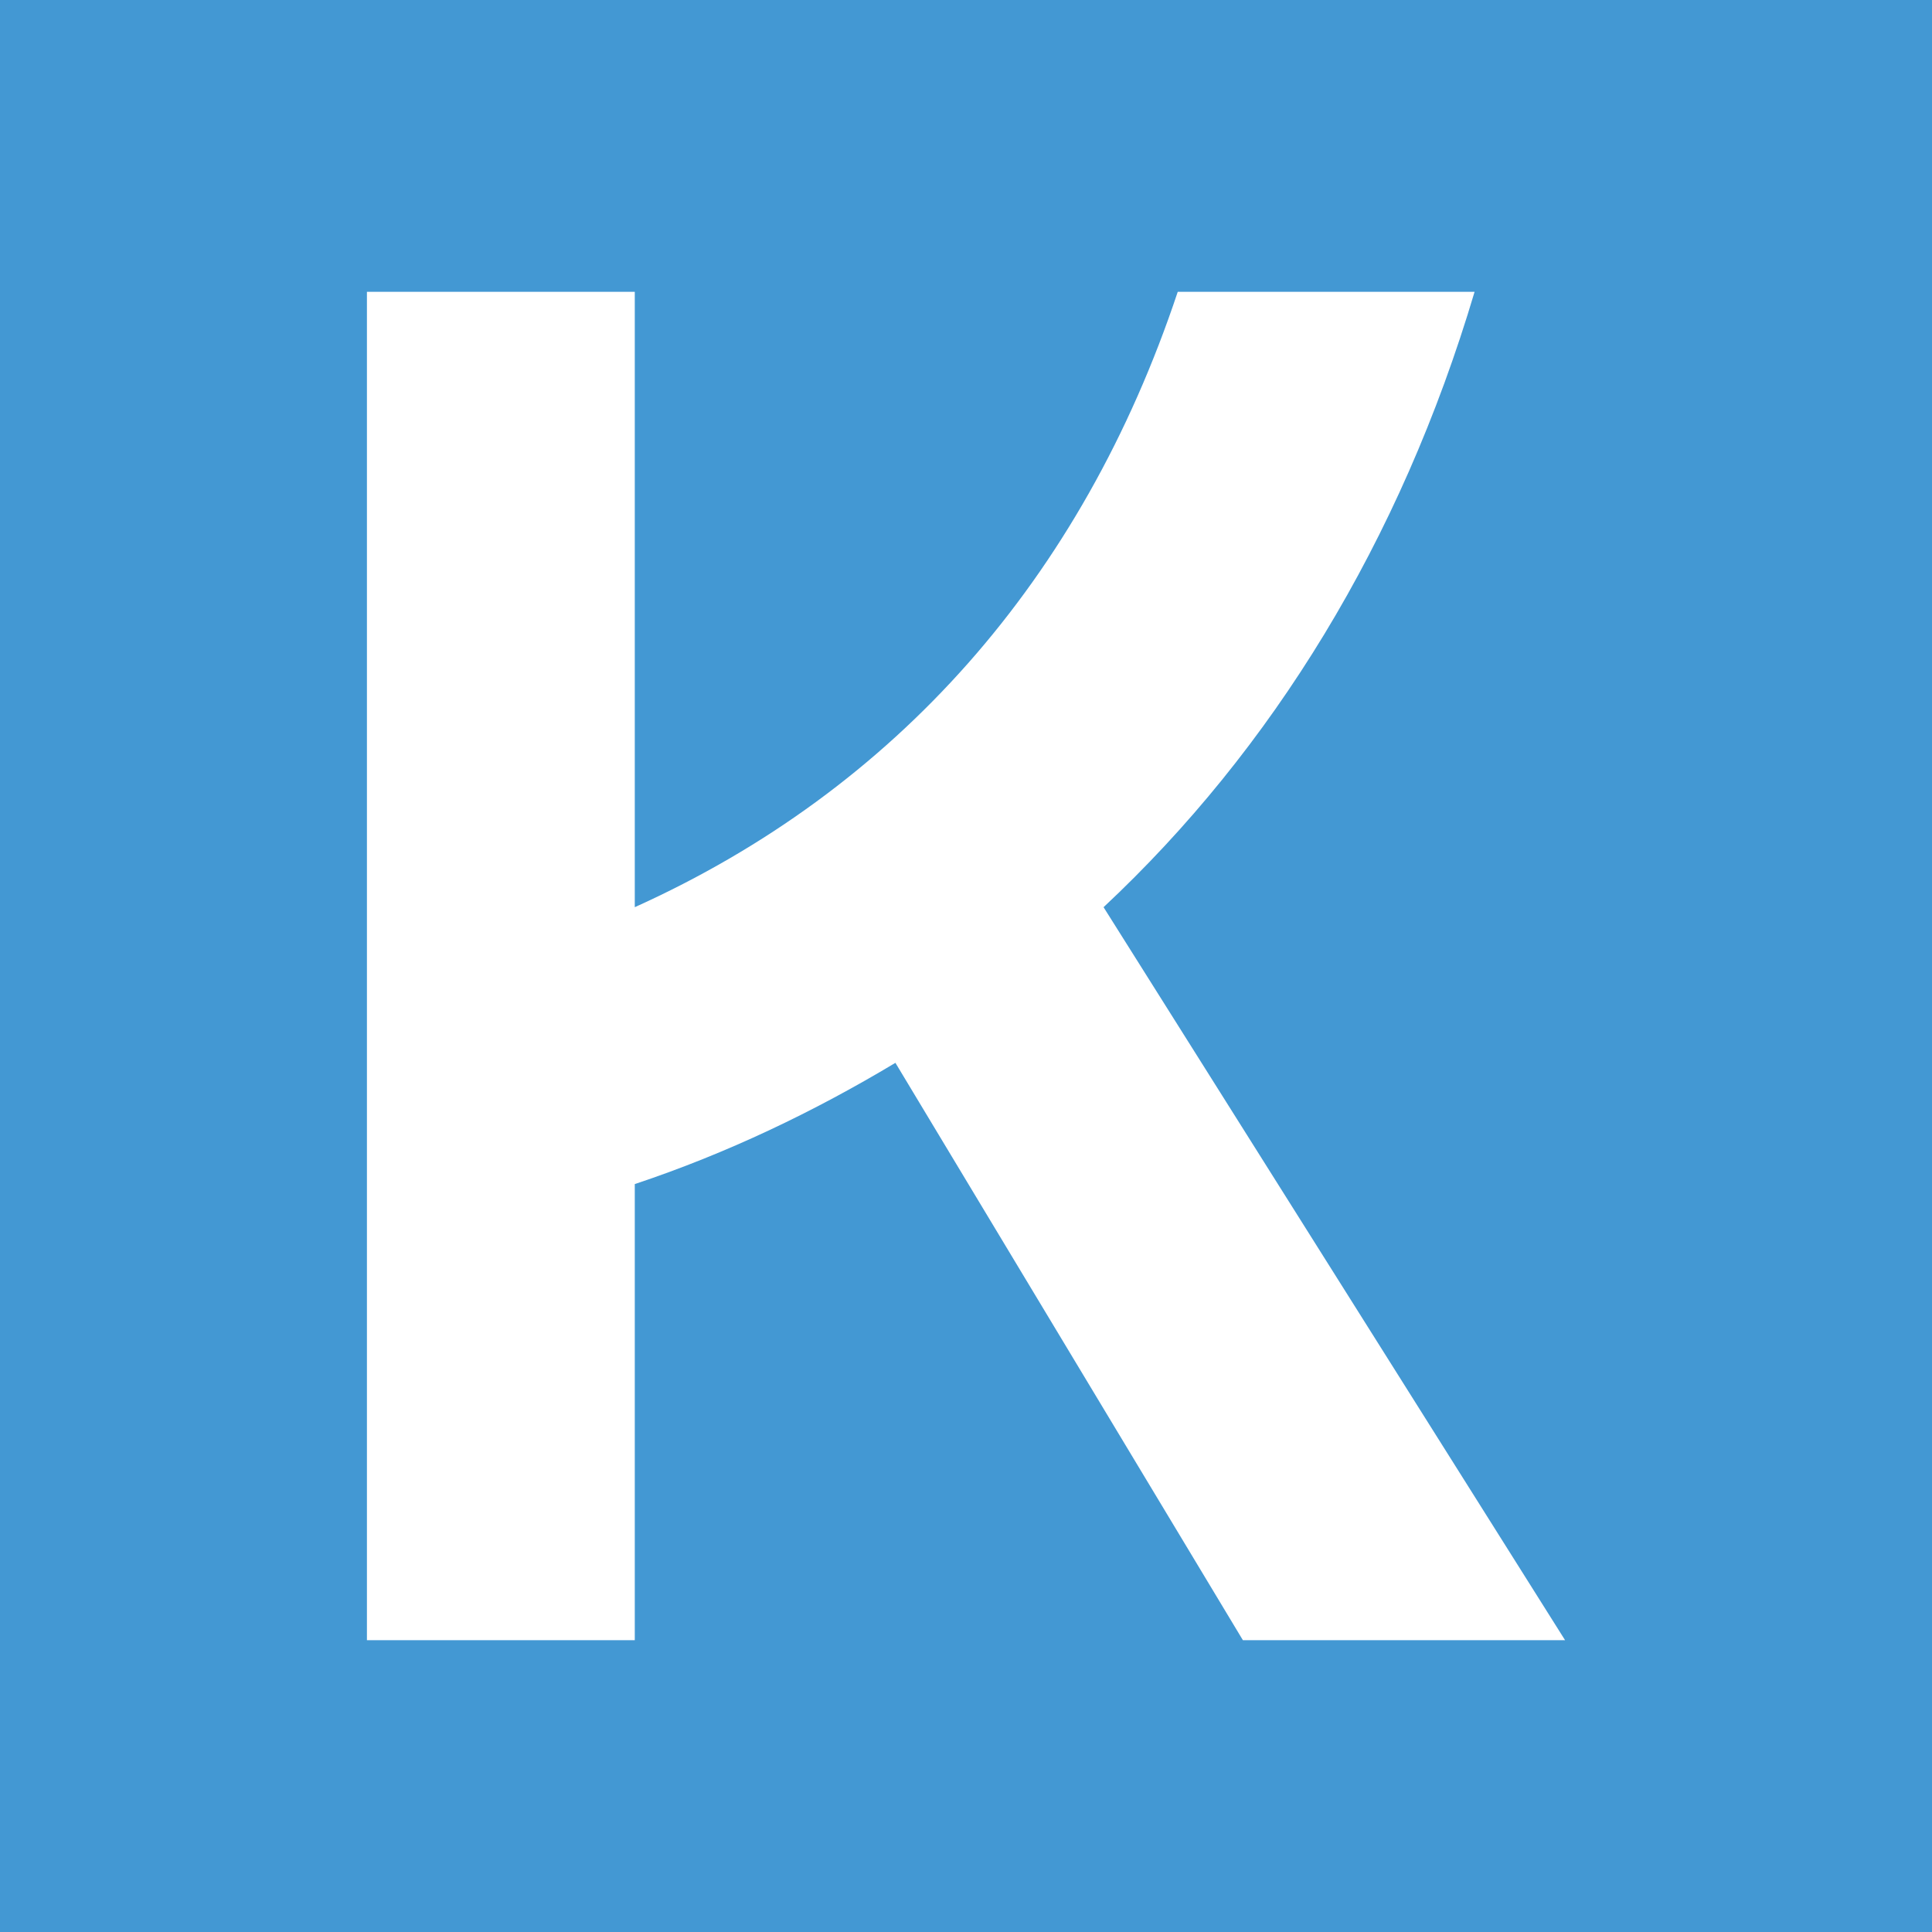 <?xml version="1.0" encoding="UTF-8"?><svg id="Layer_1" xmlns="http://www.w3.org/2000/svg" viewBox="0 0 500 500"><defs><style>.cls-1{fill:#fff;}.cls-2{fill:#4398d3;}</style></defs><rect class="cls-2" width="500" height="500"/><path class="cls-1" d="M231.73,275.06c-21.08,12.65-43.56,23.42-67.45,31.38v118.04h-69.32V75.52h69.32v159.26c67.45-30.45,115.7-84.78,140.52-159.26h76.82c-19.2,64.64-52.46,118.51-96.02,159.26l119.44,189.7h-83.38l-89.93-149.42Z"/></svg>